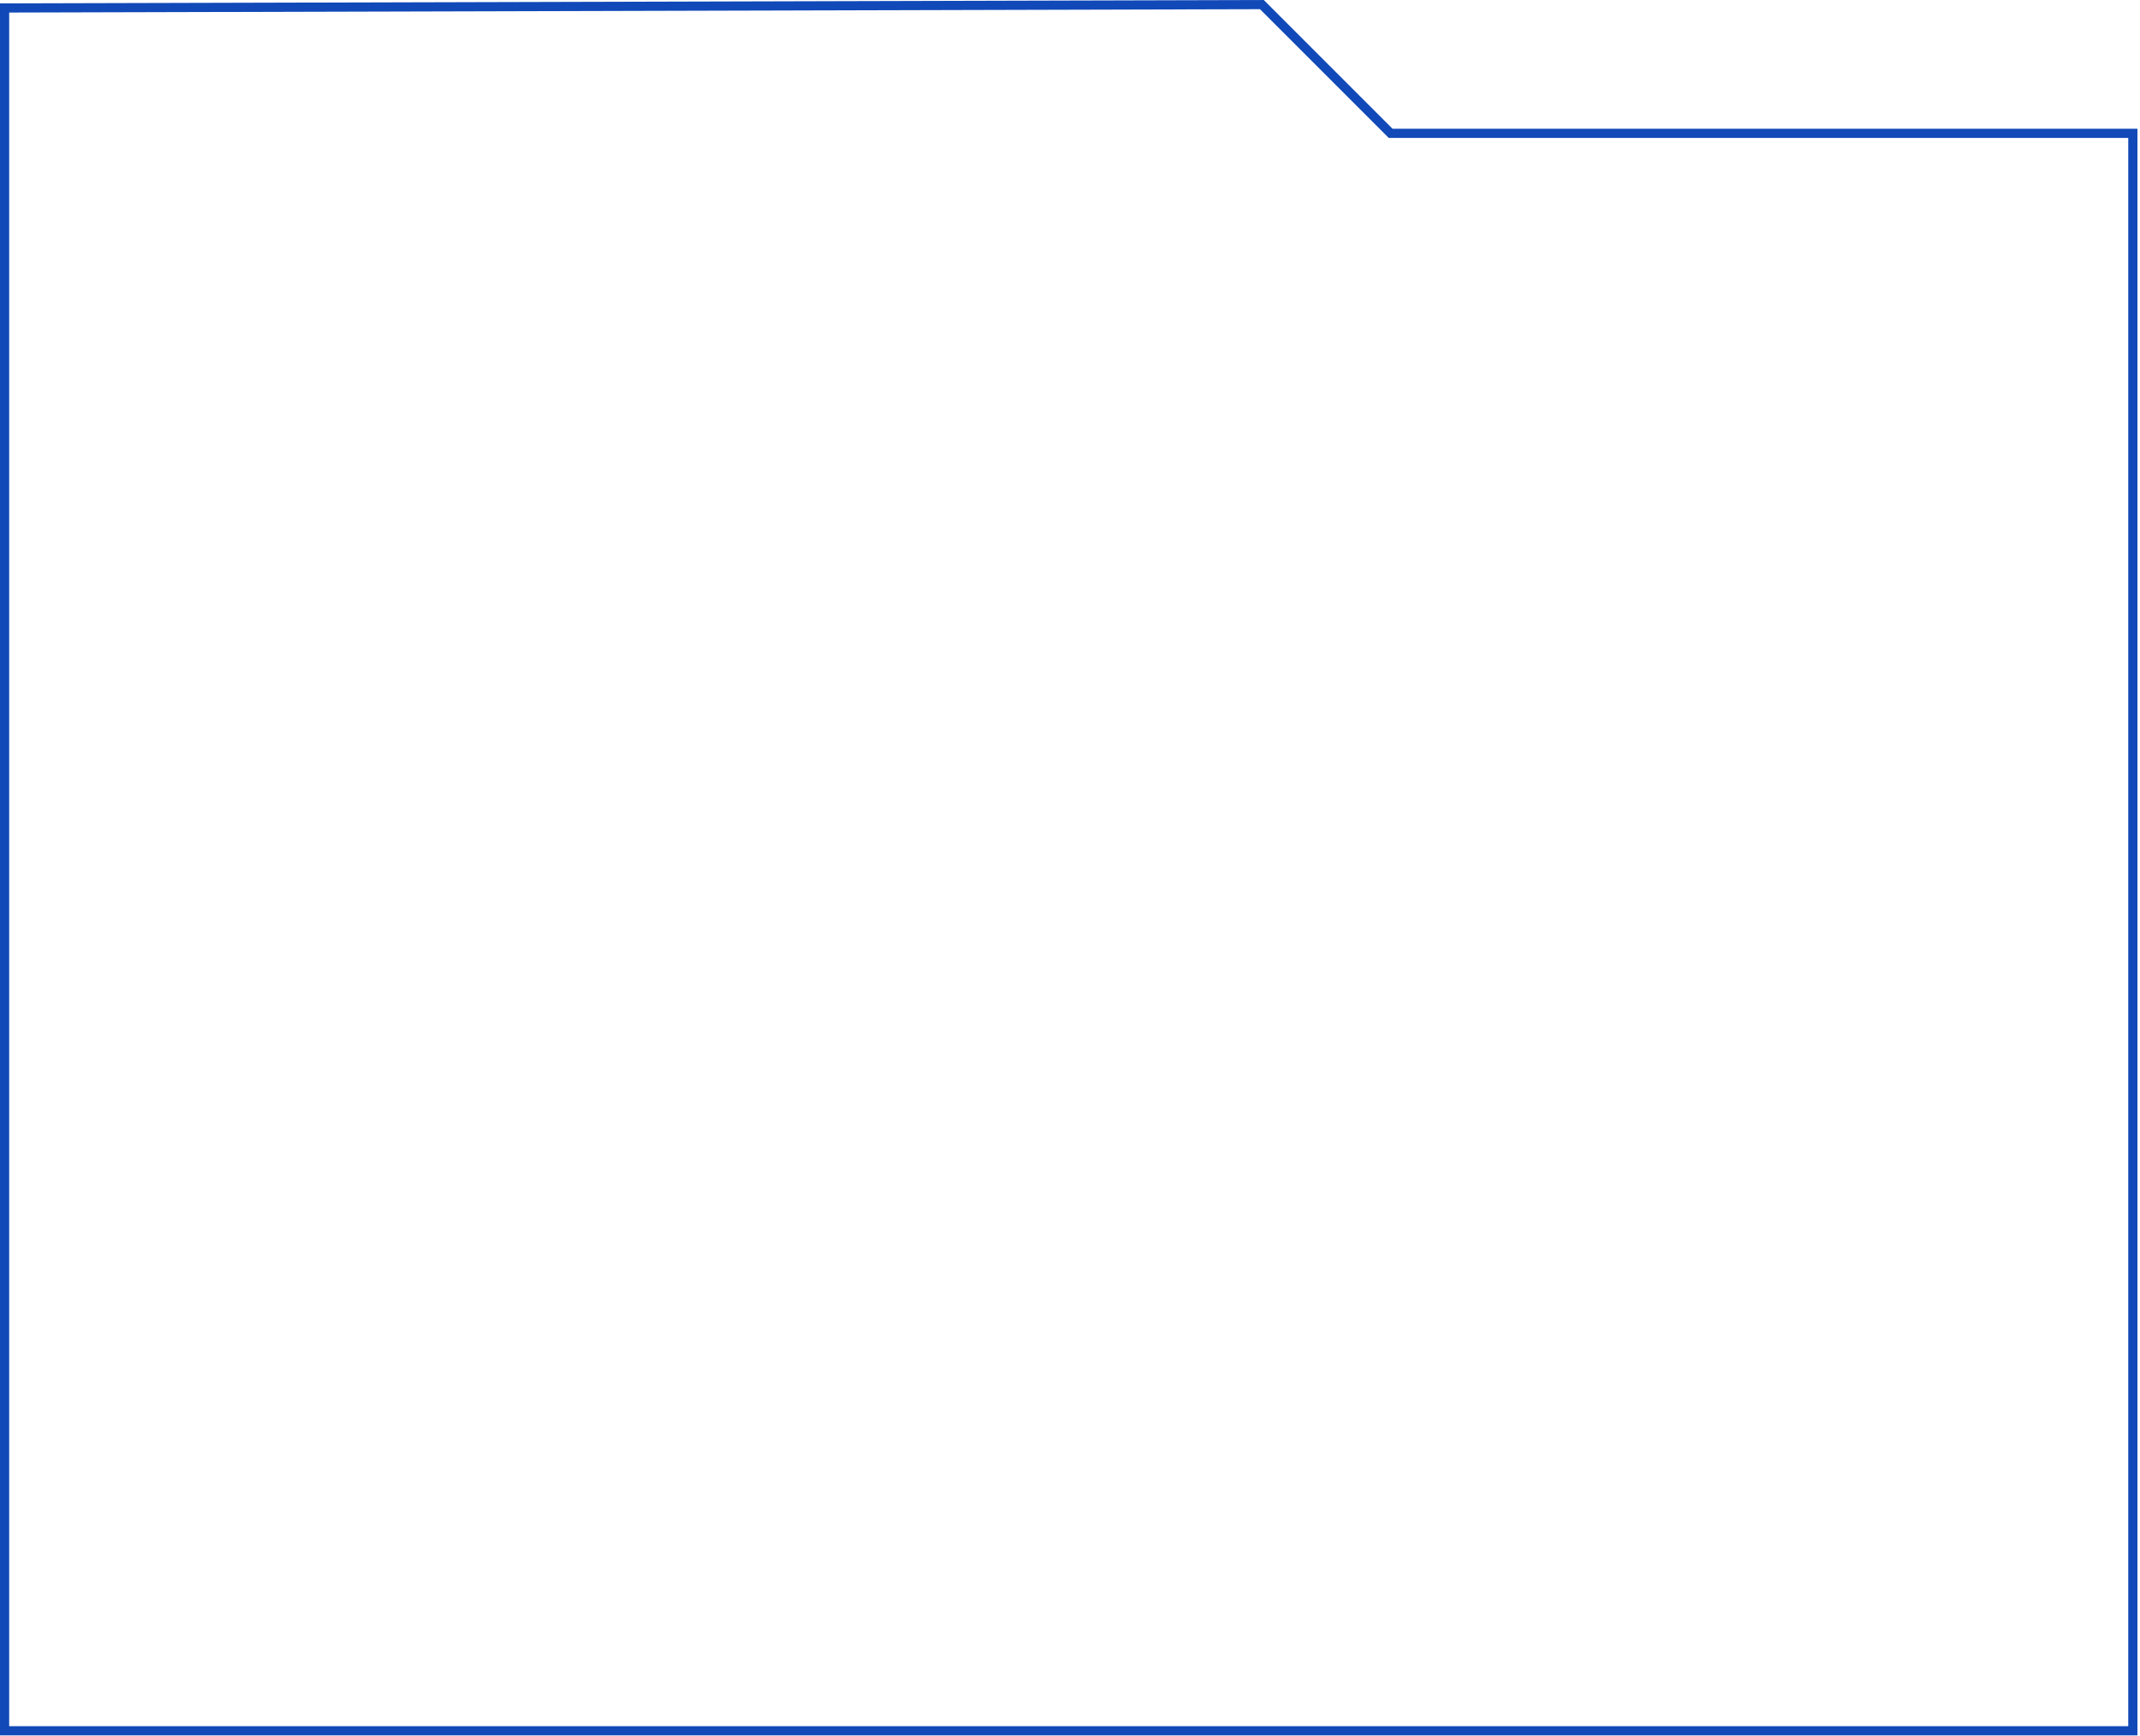 <svg width="233" height="189" viewBox="0 0 233 189" fill="none" xmlns="http://www.w3.org/2000/svg">
<g clip-path="url(#clip0_39_3)">
<path d="M151.267 14.374L151.413 14.52H232.22V188.44H0.5V0.868L137.393 0.5L151.267 14.374Z" stroke="#1149B8"/>
</g>
<defs>
<clipPath id="clip0_39_3">
<rect width="232.72" height="188.94" fill="white"/>
</clipPath>
</defs>
</svg>
